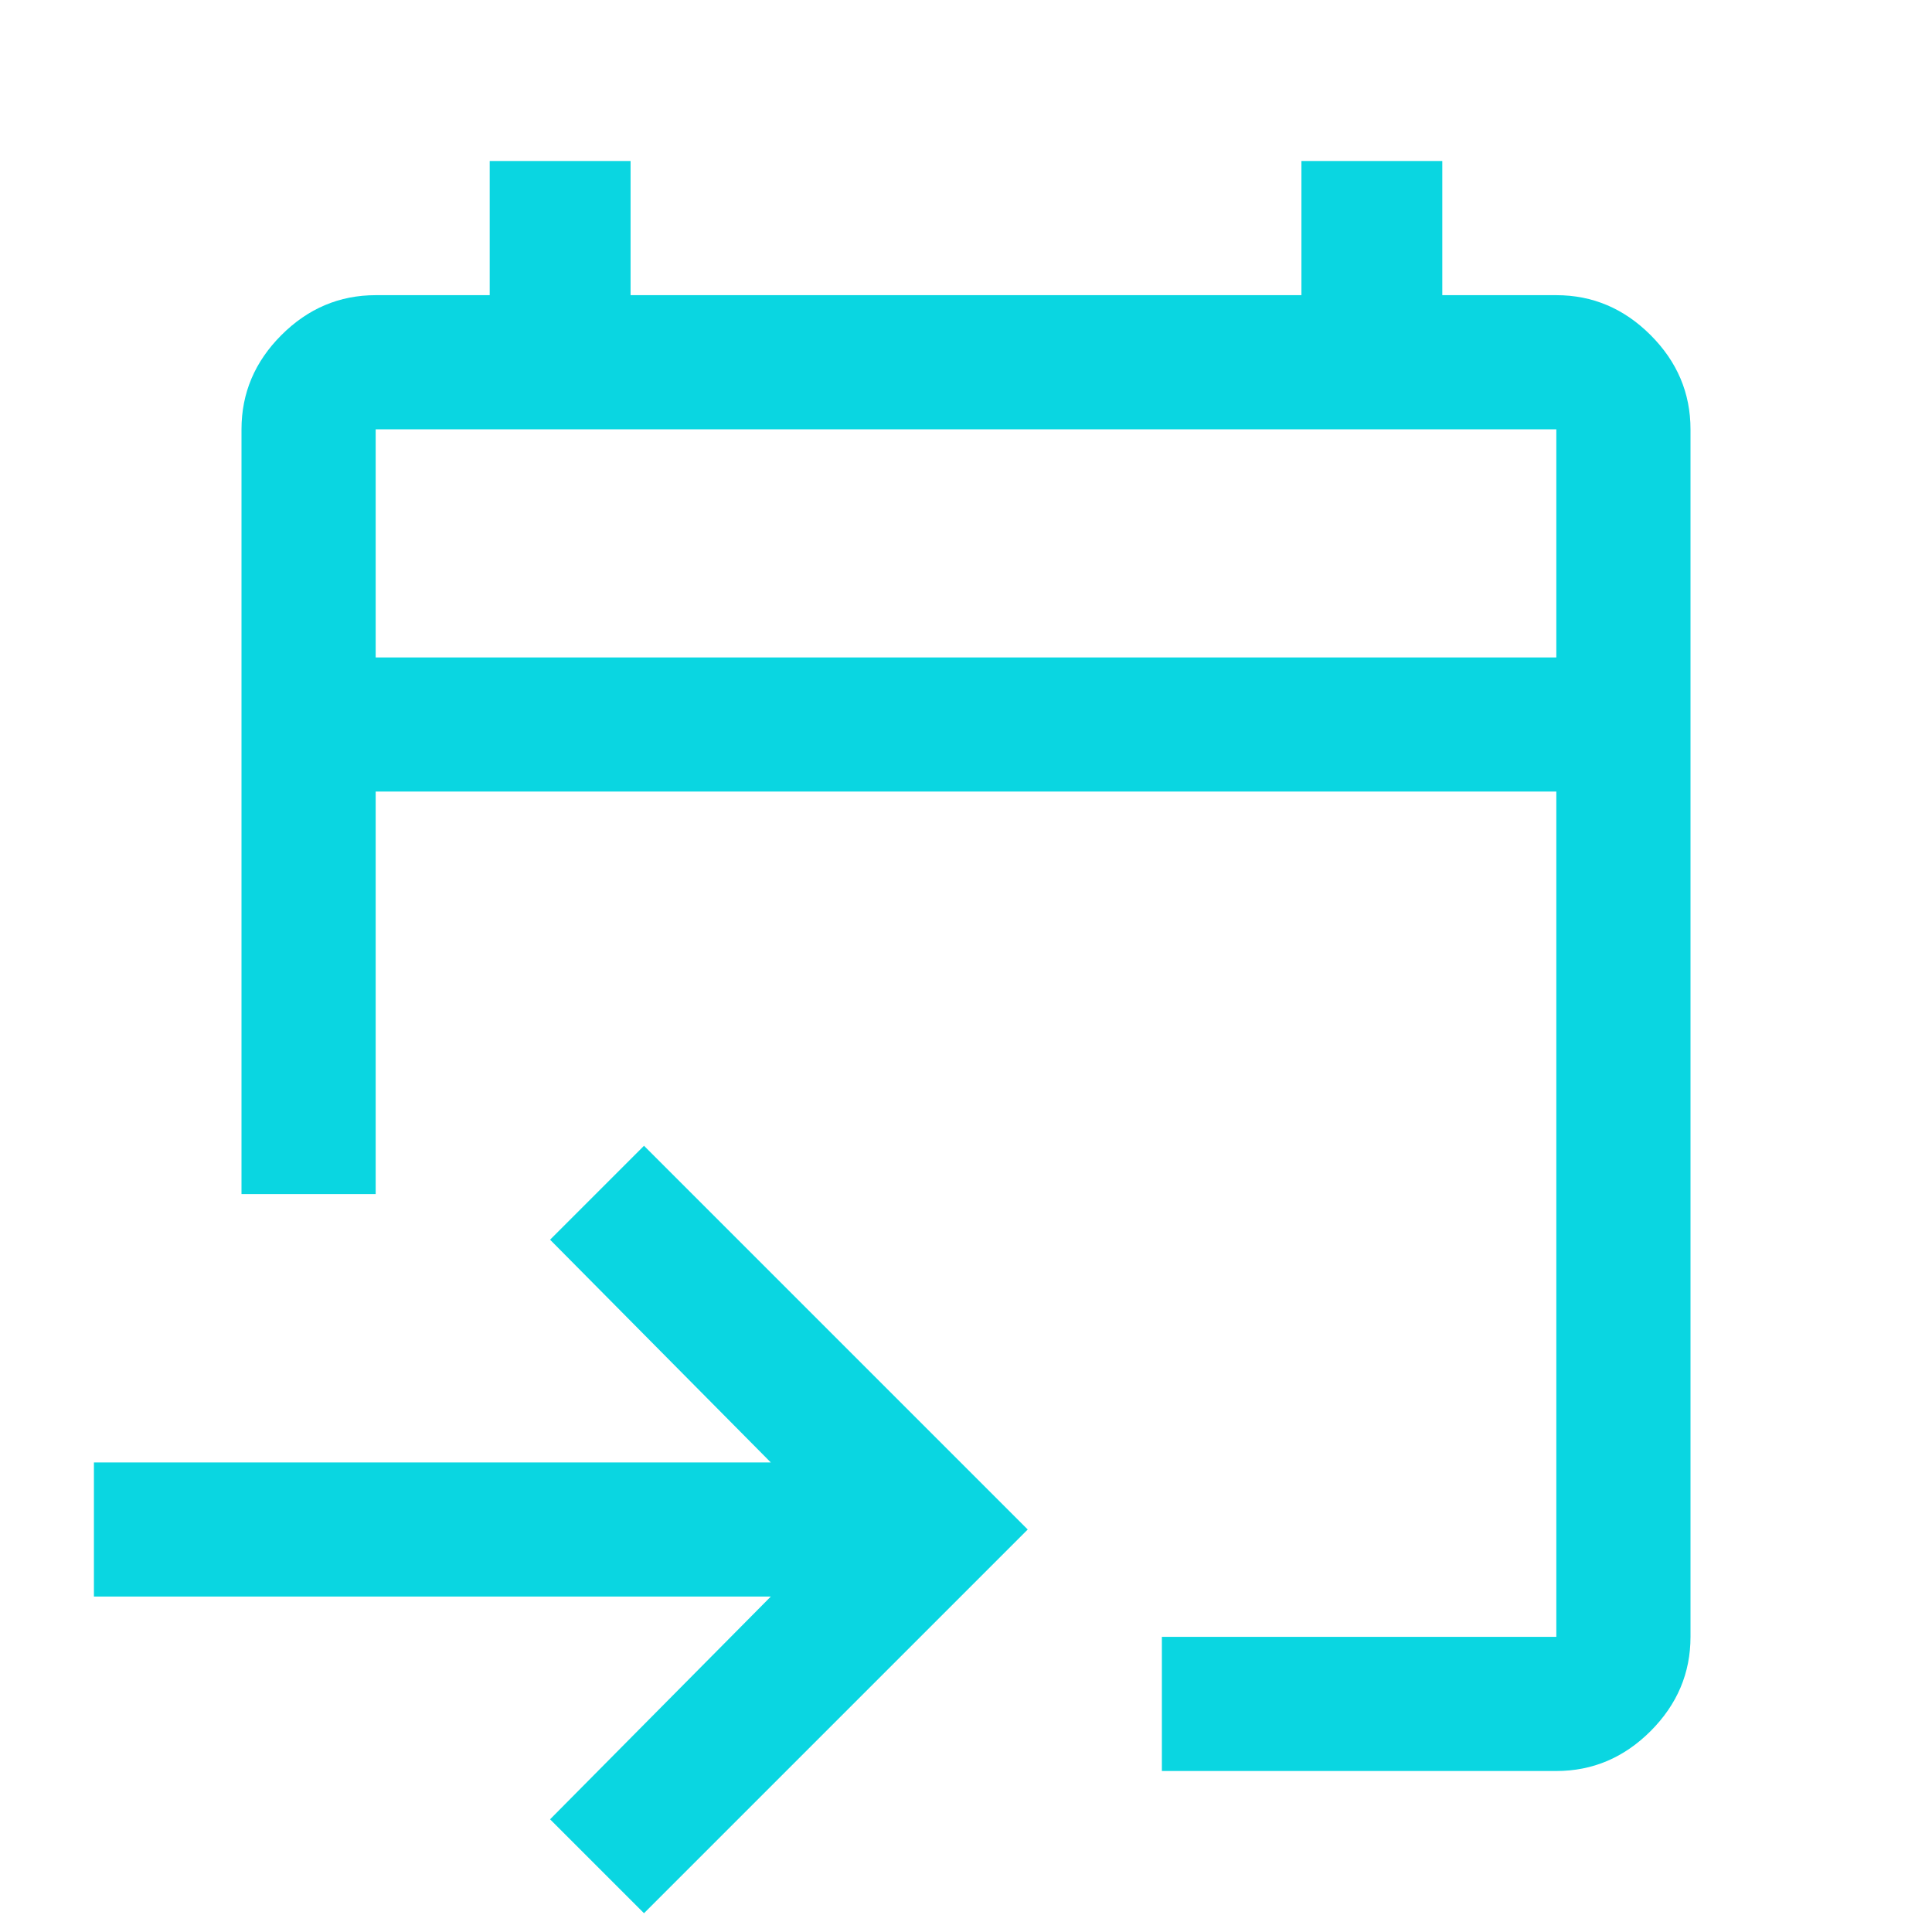 <svg xmlns="http://www.w3.org/2000/svg" height="40px" viewBox="0 -960 960 960" width="40px" fill="#0ad6e1"><path d="M577.33-80v-66.67h196v-420H186.67v200H120v-380q0-27 19.83-46.83 19.84-19.83 46.84-19.83h56.66V-880h70v66.67h333.34V-880h70v66.67h56.66q27 0 46.84 19.83Q840-773.67 840-746.67v600q0 27-19.83 46.84Q800.33-80 773.33-80h-196ZM320-9.33 273.33-56 383-166.67H46.67v-66.66H383L273.33-344 320-390.67 510.67-200 320-9.33Zm-133.33-624h586.66v-113.34H186.67v113.34Zm0 0v-113.34 113.34Z"/></svg>